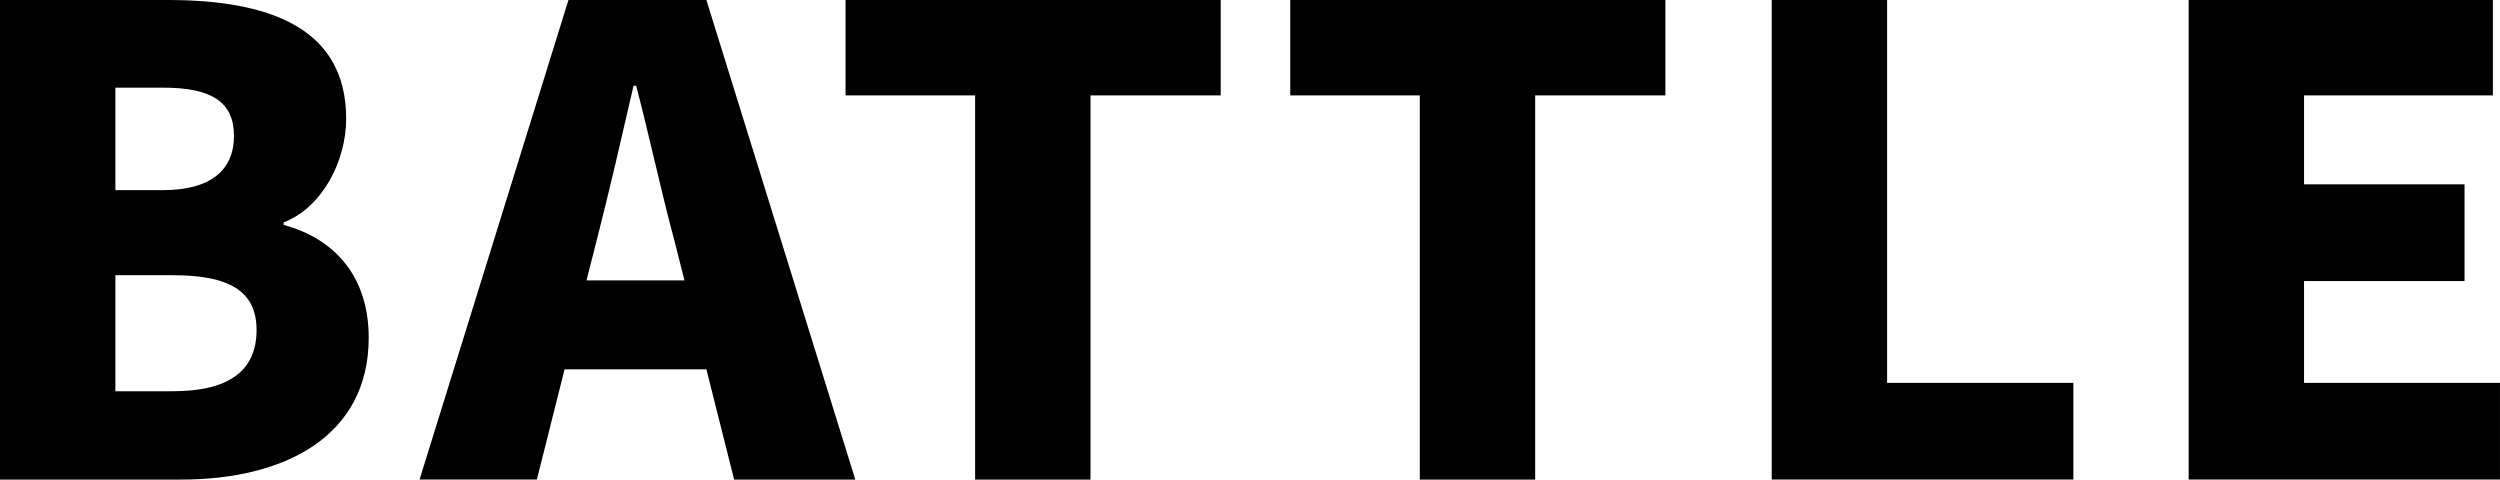 <?xml version="1.0" encoding="utf-8"?>
<!-- Generator: Adobe Illustrator 26.0.2, SVG Export Plug-In . SVG Version: 6.00 Build 0)  -->
<svg version="1.1" id="レイヤー_1" xmlns="http://www.w3.org/2000/svg" xmlns:xlink="http://www.w3.org/1999/xlink" x="0px"
	 y="0px" width="144.89px" height="27.794px" viewBox="0 0 144.89 27.794" style="enable-background:new 0 0 144.89 27.794;"
	 xml:space="preserve">
<path d="M0,0h9.714c5.752,0,10.348,1.532,10.348,6.874c0,2.464-1.383,5.155-3.624,6.014v0.149c2.802,0.748,4.931,2.84,4.931,6.538
	c0,5.679-4.818,8.219-10.87,8.219H0V0z M9.452,11.019c2.839,0,4.109-1.232,4.109-3.137c0-1.98-1.307-2.802-4.109-2.802H6.688v5.939
	H9.452z M10.013,22.675c3.212,0,4.856-1.157,4.856-3.548c0-2.278-1.607-3.177-4.856-3.177H6.688v6.725H10.013z"/>
<path d="M40.94,21.405h-8.219l-1.607,6.388h-6.798L32.945,0h7.995l8.63,27.794h-7.023L40.94,21.405z M39.67,16.25l-0.597-2.353
	c-0.748-2.766-1.457-6.09-2.205-8.93h-0.149c-0.672,2.915-1.419,6.165-2.129,8.93l-0.599,2.353H39.67z"/>
<path d="M56.514,5.528h-7.509V0h21.743v5.528h-7.547v22.266h-6.687V5.528z"/>
<path d="M82.286,5.528h-7.509V0H96.52v5.528h-7.547v22.266h-6.687V5.528z"/>
<path d="M102.682,0h6.687v22.191h10.795v5.602h-17.482V0z"/>
<path d="M126.847,0h17.631v5.528h-10.945v5.156h9.302v5.604h-9.302v5.903h11.356v5.602h-18.043V0z"/>
</svg>
